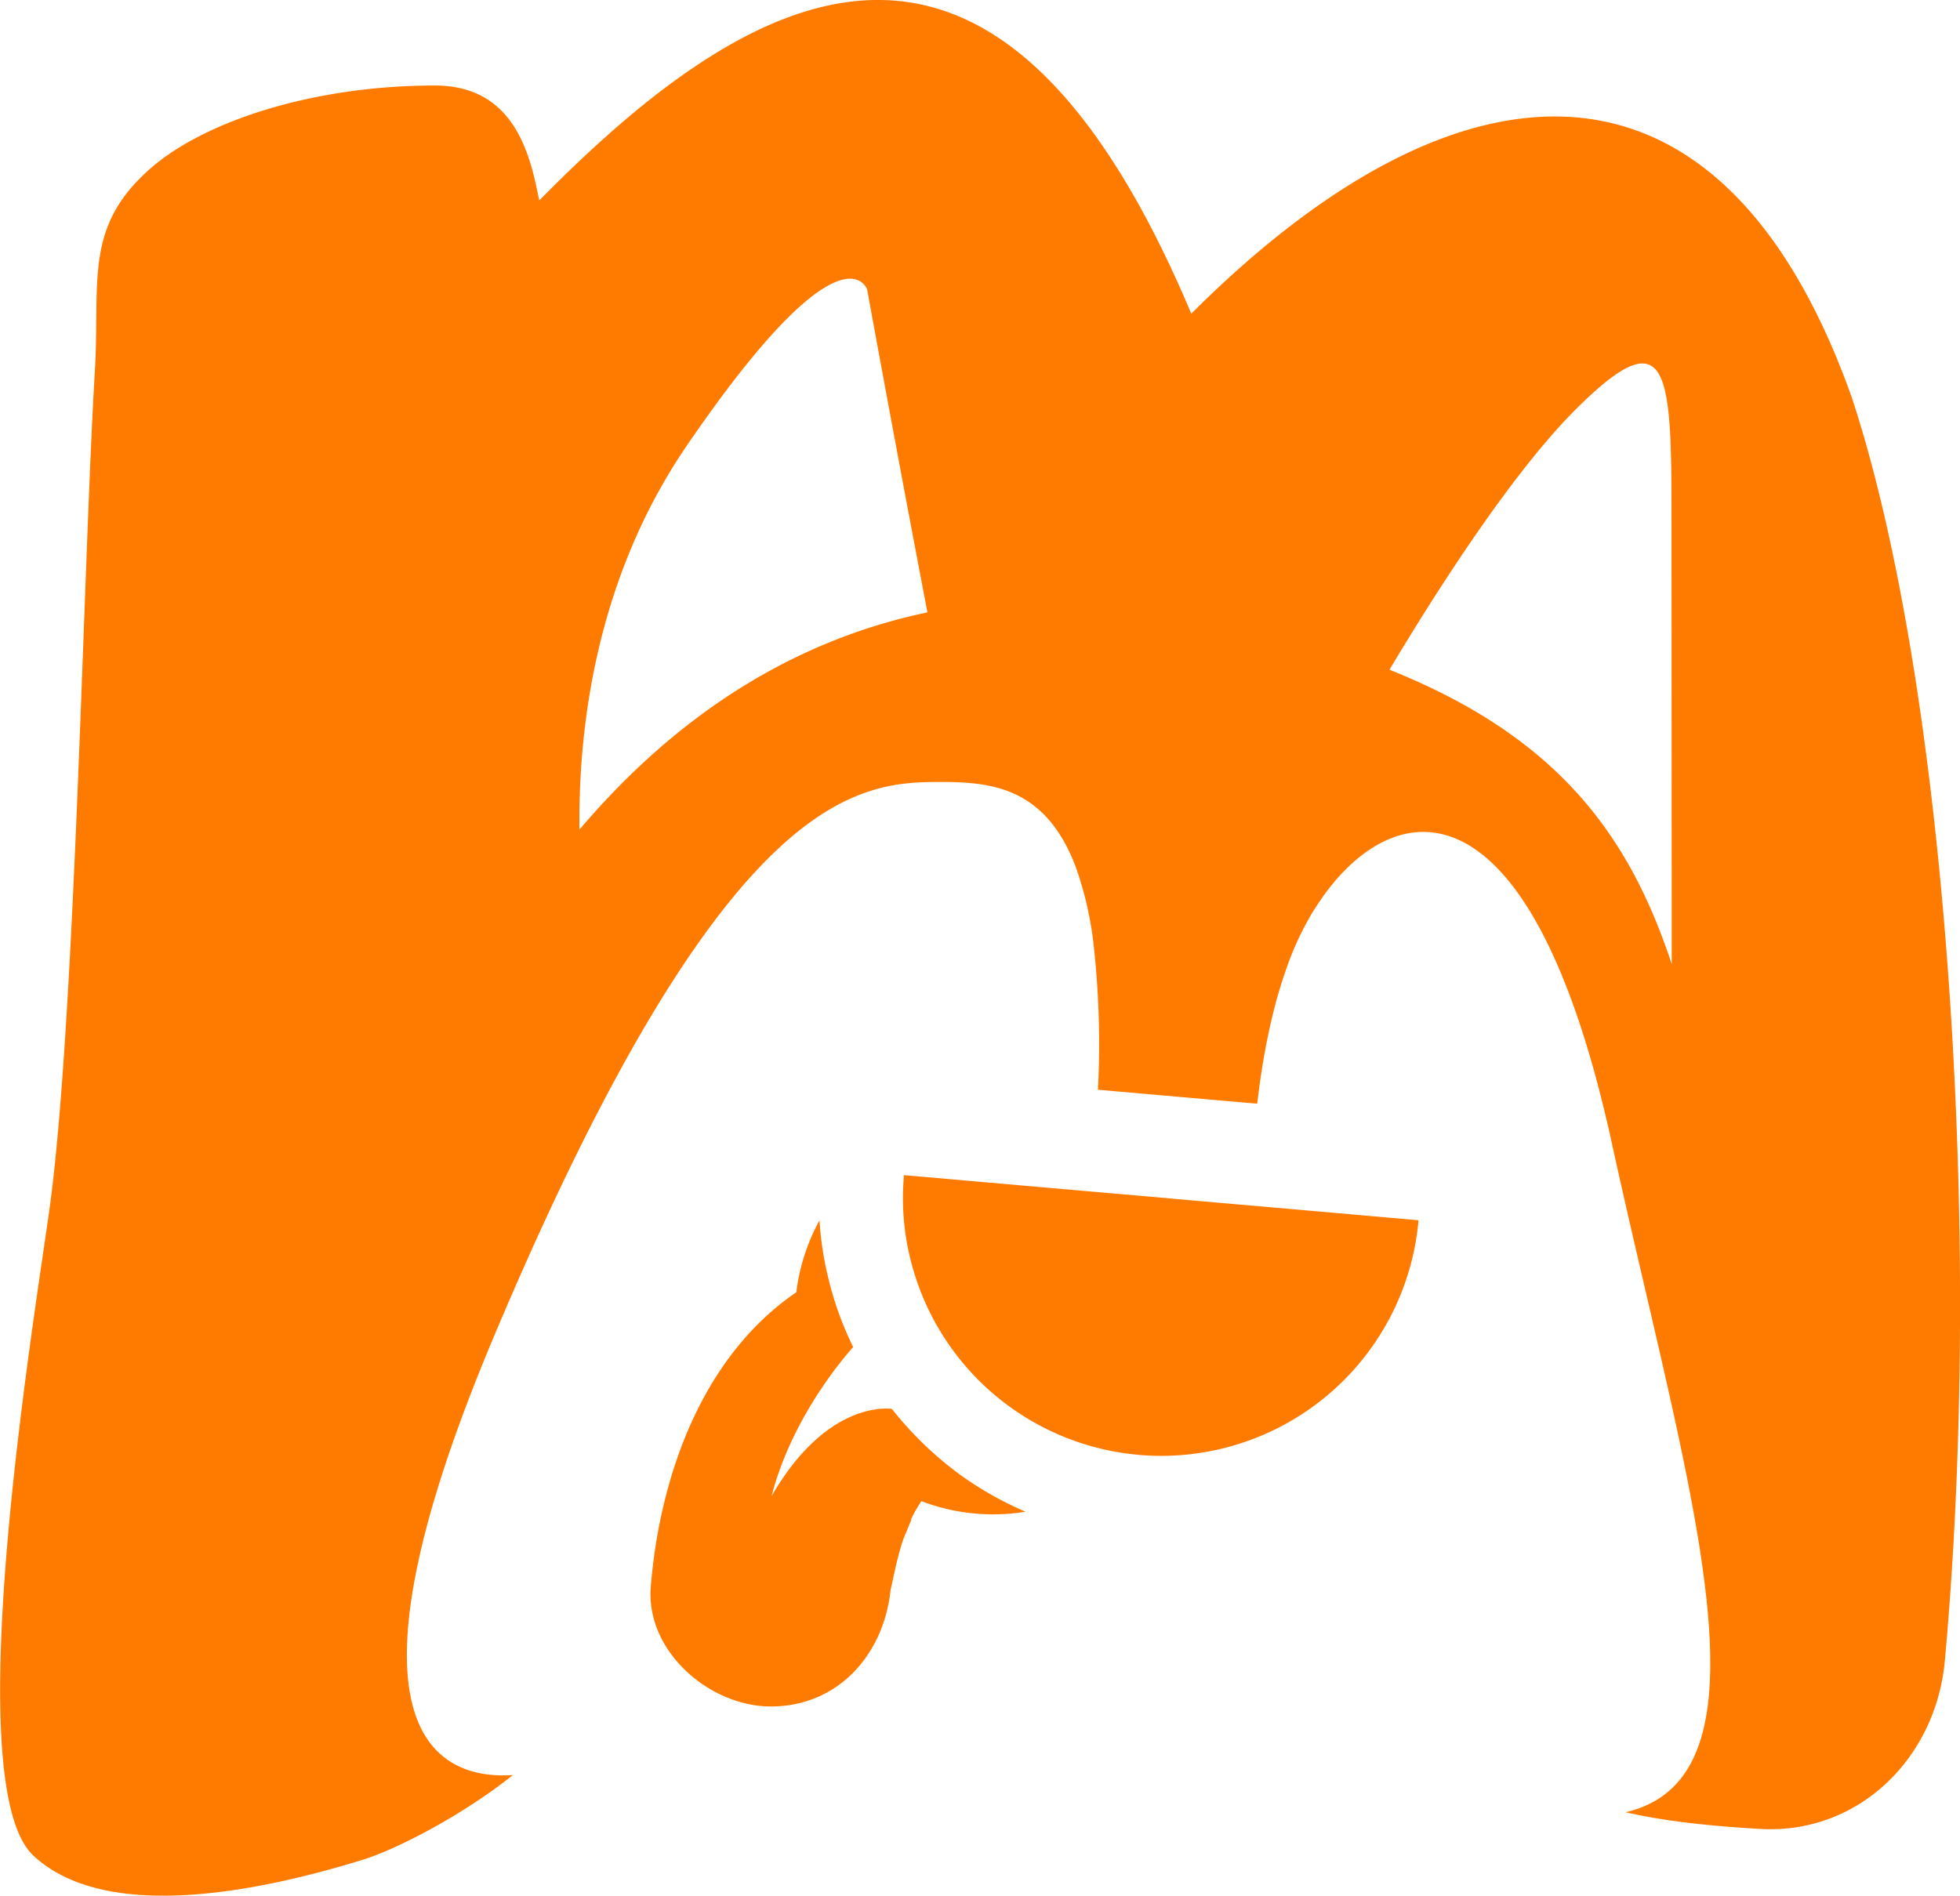 <svg xmlns="http://www.w3.org/2000/svg" id="Capa_2" data-name="Capa 2" viewBox="0 0 500 483.73"><defs><style>.cls-1{fill:#ff7b00;}</style></defs><path class="cls-1" d="M411.62,543.88a50.29,50.29,0,0,1-8.31.67,51,51,0,0,1-18.26-3.37c-.3.45-.6.9-.9,1.42a29.47,29.47,0,0,0-1.8,3.37l.15-.15c0,.23-1.94,4.64-2.32,5.84-1.27,4-2.1,8.16-3,12.28-1.72,16.17-13.18,29.64-30.55,29.64-15.57,0-32-14.07-30.61-30.62,2.32-28.22,13.1-58.68,37.13-75.08a50.75,50.75,0,0,1,5.91-18.34,82.57,82.57,0,0,0,2,13.7,85,85,0,0,0,6.59,18.64s-15.27,16.4-20.81,38c14.45-25,30.69-22.23,30.69-22.23a90.12,90.12,0,0,0,16.84,16.39A87,87,0,0,0,411.62,543.88Z" transform="translate(-150 -158.14)"></path><path class="cls-1" d="M511.87,469.51a65.9,65.9,0,0,1-71.39,59.87l-.89-.09a65.88,65.88,0,0,1-56.75-47.62A64.59,64.59,0,0,1,380.61,458l47.92,4.2,15.13,1.31,11.68,1.05,6.34.55,7.41.64Z" transform="translate(-150 -158.14)"></path><path class="cls-1" d="M622.42,259.63c-33.71-95-101.11-88.86-168.52-21.45-49-116.43-108.84-87.39-166.32-28.9l-.67-3.12c-2.51-11.92-7.66-26.2-26-26.2-30.8,0-58.62,9-72.5,21.14-17.13,15-12.84,28.77-14.21,51.72-2.92,49.06-4.94,163.31-11.34,212.09-3.22,24.55-24.3,148.15-4.32,166.75,17.89,16.63,55.18,9.92,83.89,1.07,9.1-2.82,25.77-11.55,38.42-21.66-18,1.25-48.19-9.29-4.62-112.45,58.21-137.88,91.92-140.95,113.36-140.95,13,0,27,1.11,34.78,21.54a88.45,88.45,0,0,1,4.72,21,227.9,227.9,0,0,1,1,36l40.63,3.56c1.29-11.13,3.49-23.11,7.2-33.77a77.08,77.08,0,0,1,6.62-14.58c.95-1.6,2-3.1,3-4.57,19.12-26.75,53.25-30.21,73.6,62.78,19.3,88.25,43.57,161.6,3.55,170.94,10.69,2.45,22.46,3.56,34.38,4.26,25,1.41,44.79-18,47.06-42.89C656,473.83,646.68,333.28,622.42,259.63ZM297.82,369.84c-.31-25.89,4.16-64,27.39-98,39.83-58.21,46-39.83,46-39.83s7.66,42.07,15.38,82.39C347.88,322.5,318.93,344.9,297.82,369.84Zm278.64,34.31c-10.88-33-29.17-58-72-75.12,10.67-17.9,30.52-49.43,47.43-66.34,24.52-24.51,24.52-9.19,24.52,30.64Z" transform="translate(-150 -158.14)"></path></svg>